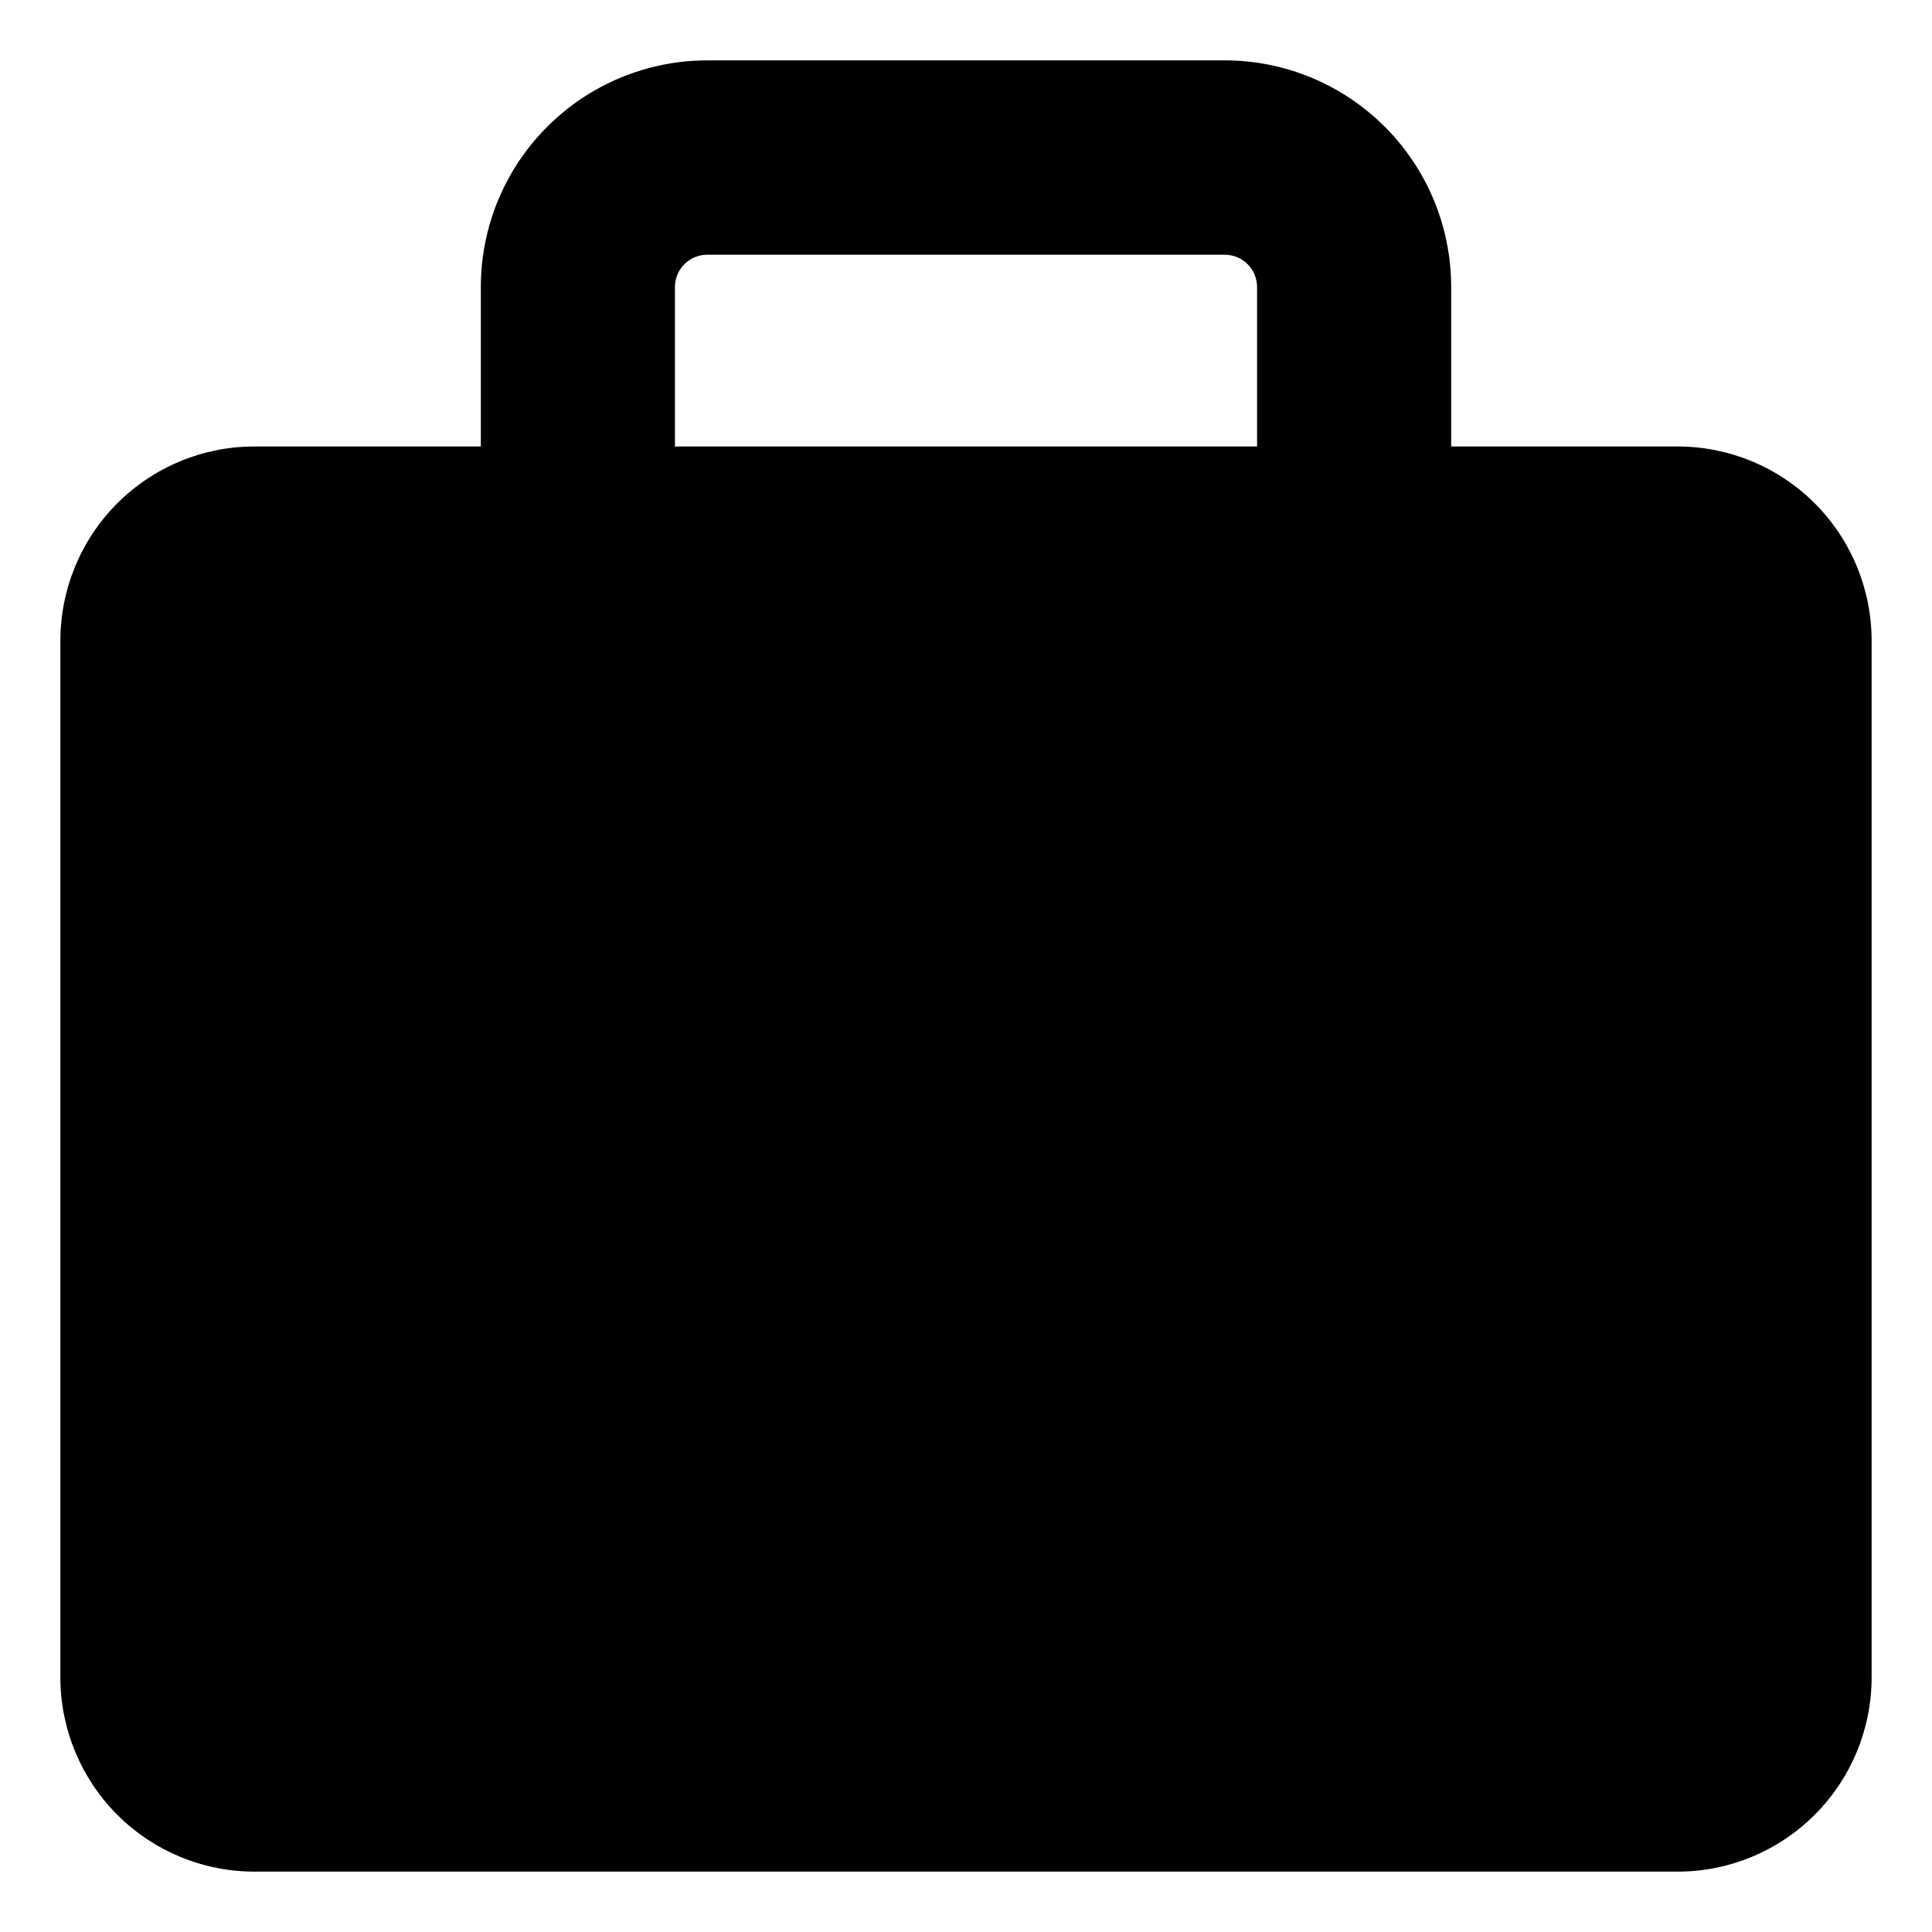 <svg width="32" height="32" viewBox="0 0 32 32" fill="none" xmlns="http://www.w3.org/2000/svg">
<style>
  @media (prefers-color-scheme: dark) {
    :root { filter: invert(1); }
  }
</style>
<path fill-rule="evenodd" clip-rule="evenodd" d="M11.714 1C10.72 1 9.766 1.396 9.063 2.1C8.359 2.804 7.964 3.759 7.964 4.755V7.395H4.214C3.362 7.395 2.544 7.734 1.941 8.338C1.339 8.941 1 9.76 1 10.614L1 27.781C1 28.635 1.339 29.454 1.941 30.057C2.544 30.661 3.362 31 4.214 31H27.786C28.638 31 29.456 30.661 30.059 30.057C30.661 29.454 31 28.635 31 27.781V10.614C31 9.76 30.661 8.941 30.059 8.338C29.456 7.734 28.638 7.395 27.786 7.395H24.036V4.755C24.036 3.759 23.641 2.804 22.937 2.1C22.234 1.396 21.28 1 20.286 1H11.714ZM20.821 7.395V4.755C20.821 4.613 20.765 4.477 20.665 4.376C20.564 4.275 20.428 4.219 20.286 4.219H11.714C11.572 4.219 11.436 4.275 11.335 4.376C11.235 4.477 11.179 4.613 11.179 4.755V7.395H20.821Z" fill="black"/>
</svg>
